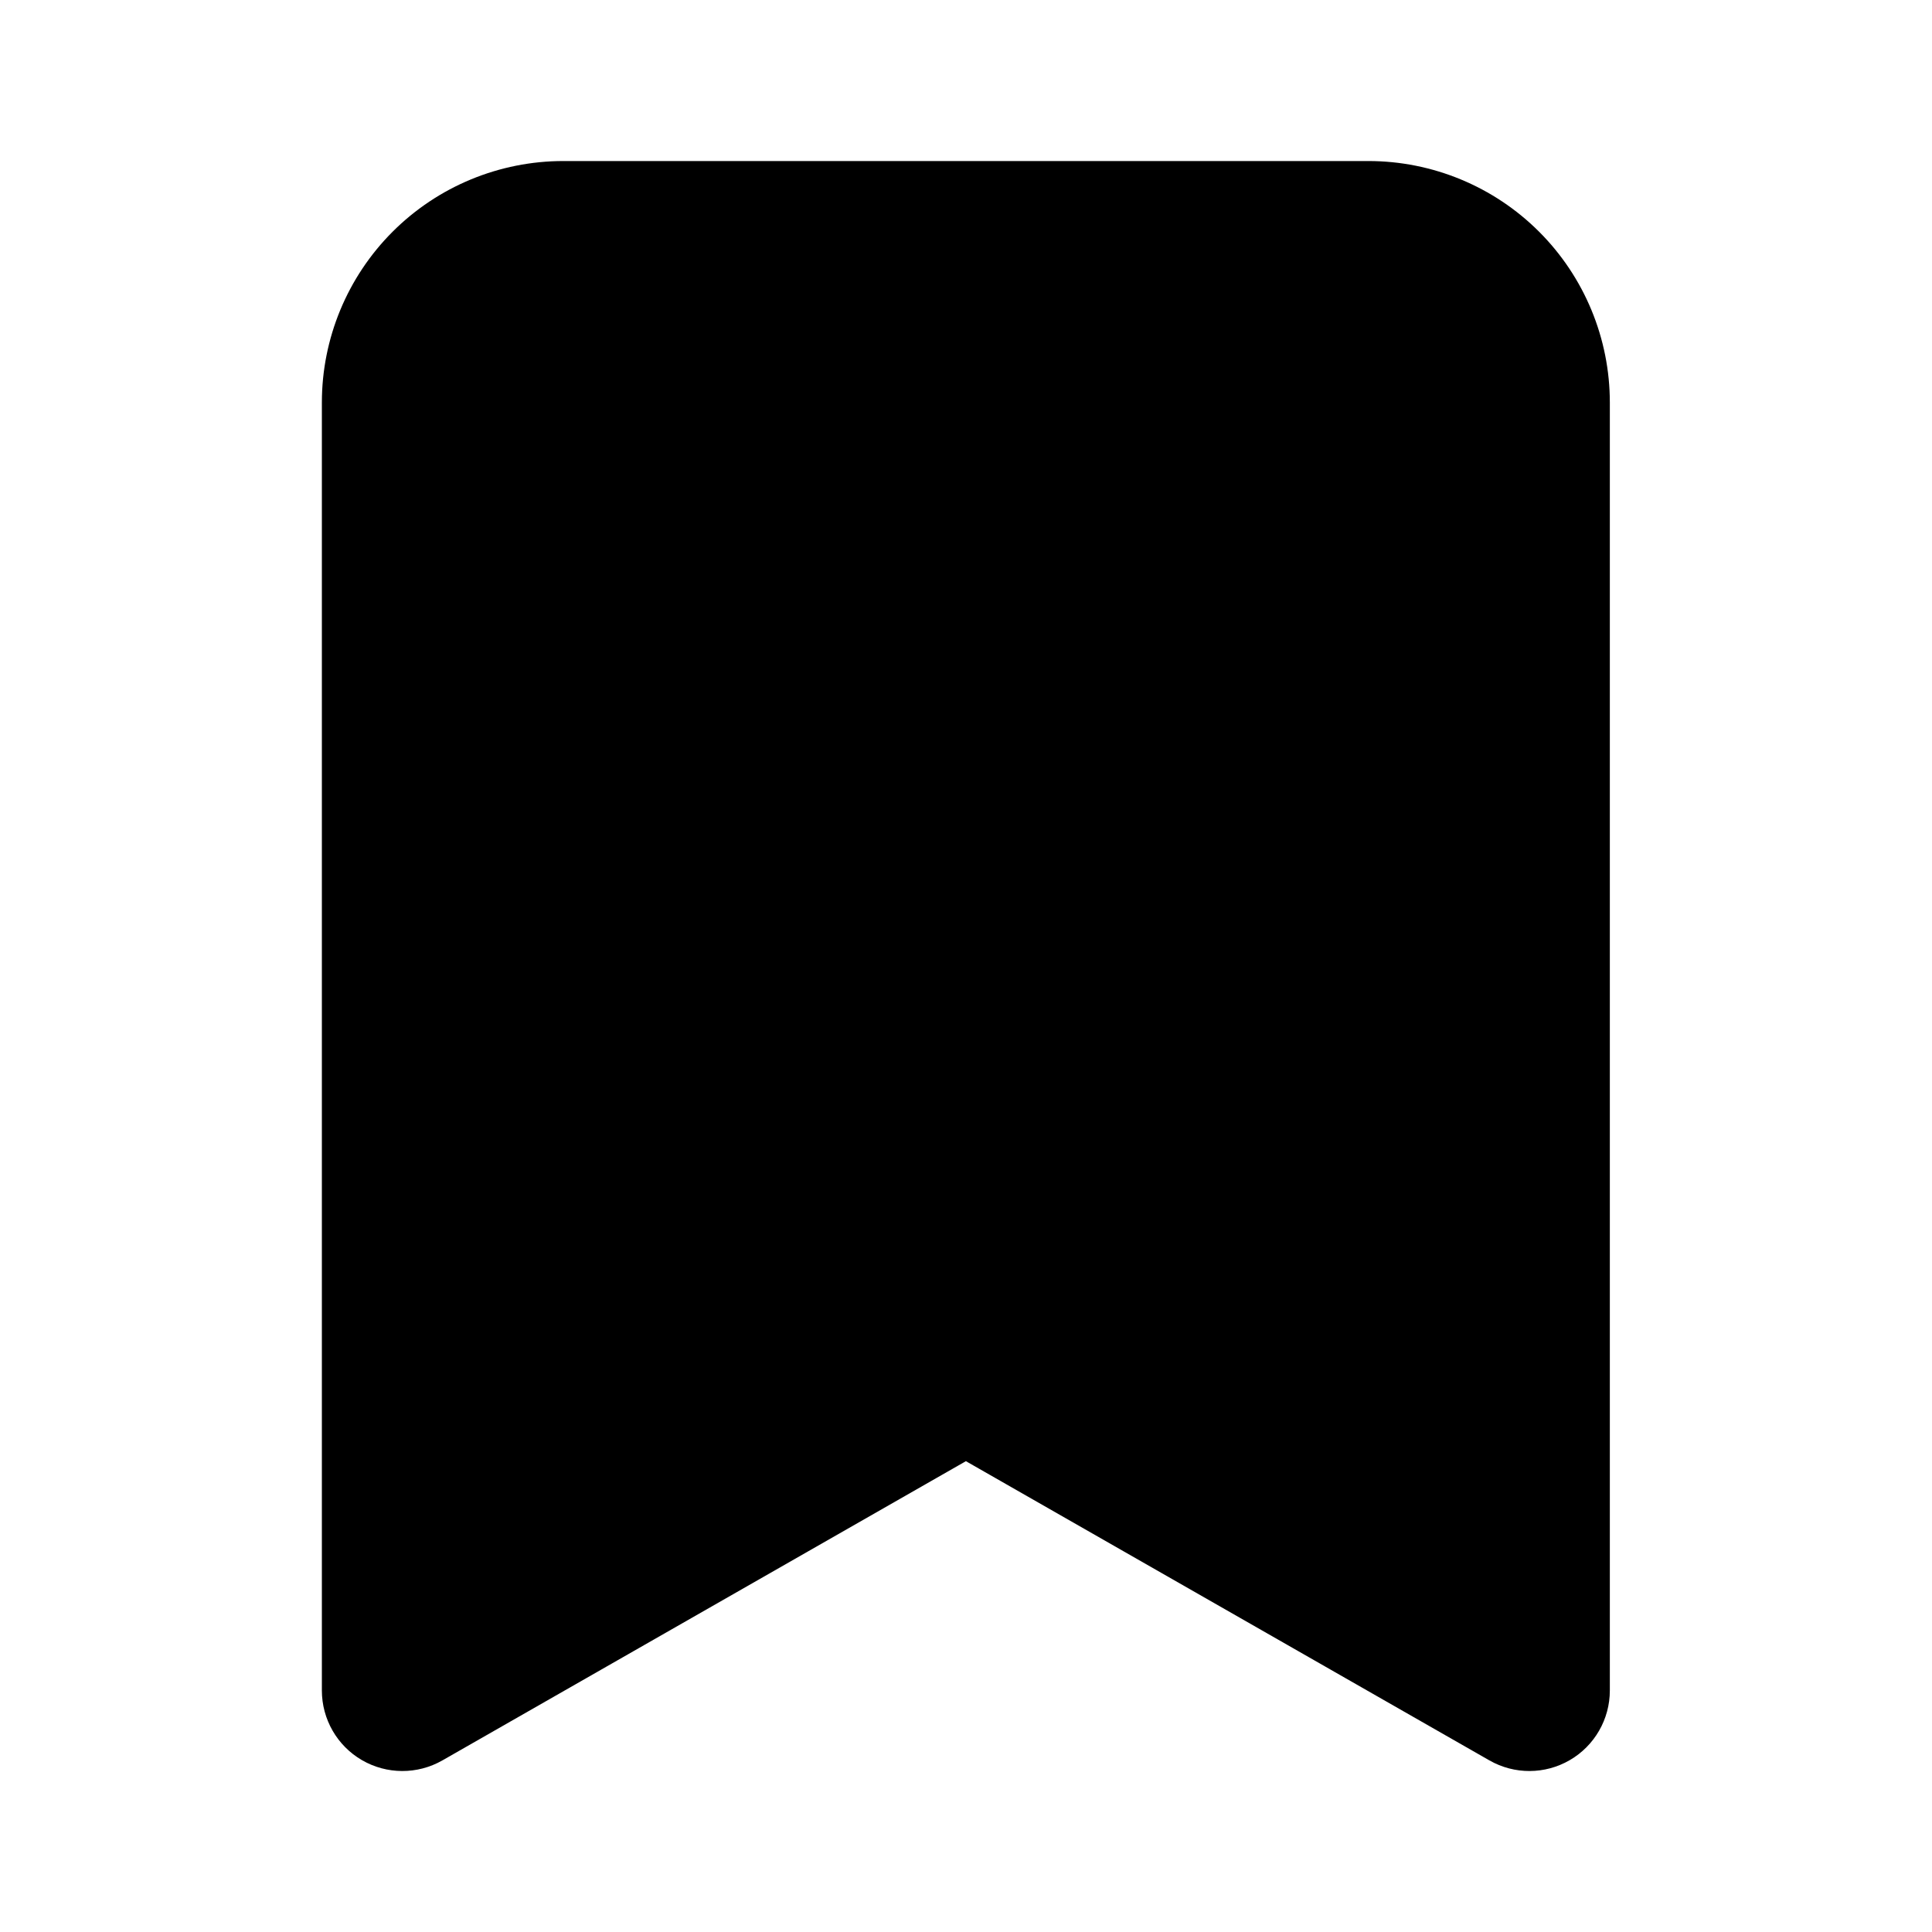 <svg width="20" height="20" viewBox="0 0 20 20" fill="none" xmlns="http://www.w3.org/2000/svg">
<path fill-rule="evenodd" clip-rule="evenodd" d="M5.832 3.333C5.611 3.333 5.399 3.421 5.243 3.577C5.087 3.734 4.999 3.946 4.999 4.167V16.064L9.585 13.443C9.841 13.297 10.156 13.297 10.412 13.443L14.999 16.064V4.167C14.999 3.946 14.911 3.734 14.755 3.577C14.598 3.421 14.386 3.333 14.165 3.333H5.832ZM4.064 2.399C4.533 1.93 5.169 1.667 5.832 1.667H14.165C14.828 1.667 15.464 1.93 15.933 2.399C16.402 2.868 16.665 3.504 16.665 4.167V17.5C16.665 17.797 16.507 18.072 16.25 18.221C15.993 18.37 15.677 18.371 15.419 18.224L9.999 15.126L4.579 18.224C4.321 18.371 4.004 18.37 3.747 18.221C3.49 18.072 3.332 17.797 3.332 17.5V4.167C3.332 3.504 3.595 2.868 4.064 2.399Z" fill="black"/>
<rect x="4" y="3" width="12" height="11" fill="black"/>
<path fill-rule="evenodd" clip-rule="evenodd" d="M11 13H16V14V15V16V17H14V16H13V15H11V13Z" fill="black"/>
<path fill-rule="evenodd" clip-rule="evenodd" d="M9 13H4V14V15V16V17H6V16H7V15H9V13Z" fill="black"/>
</svg>
